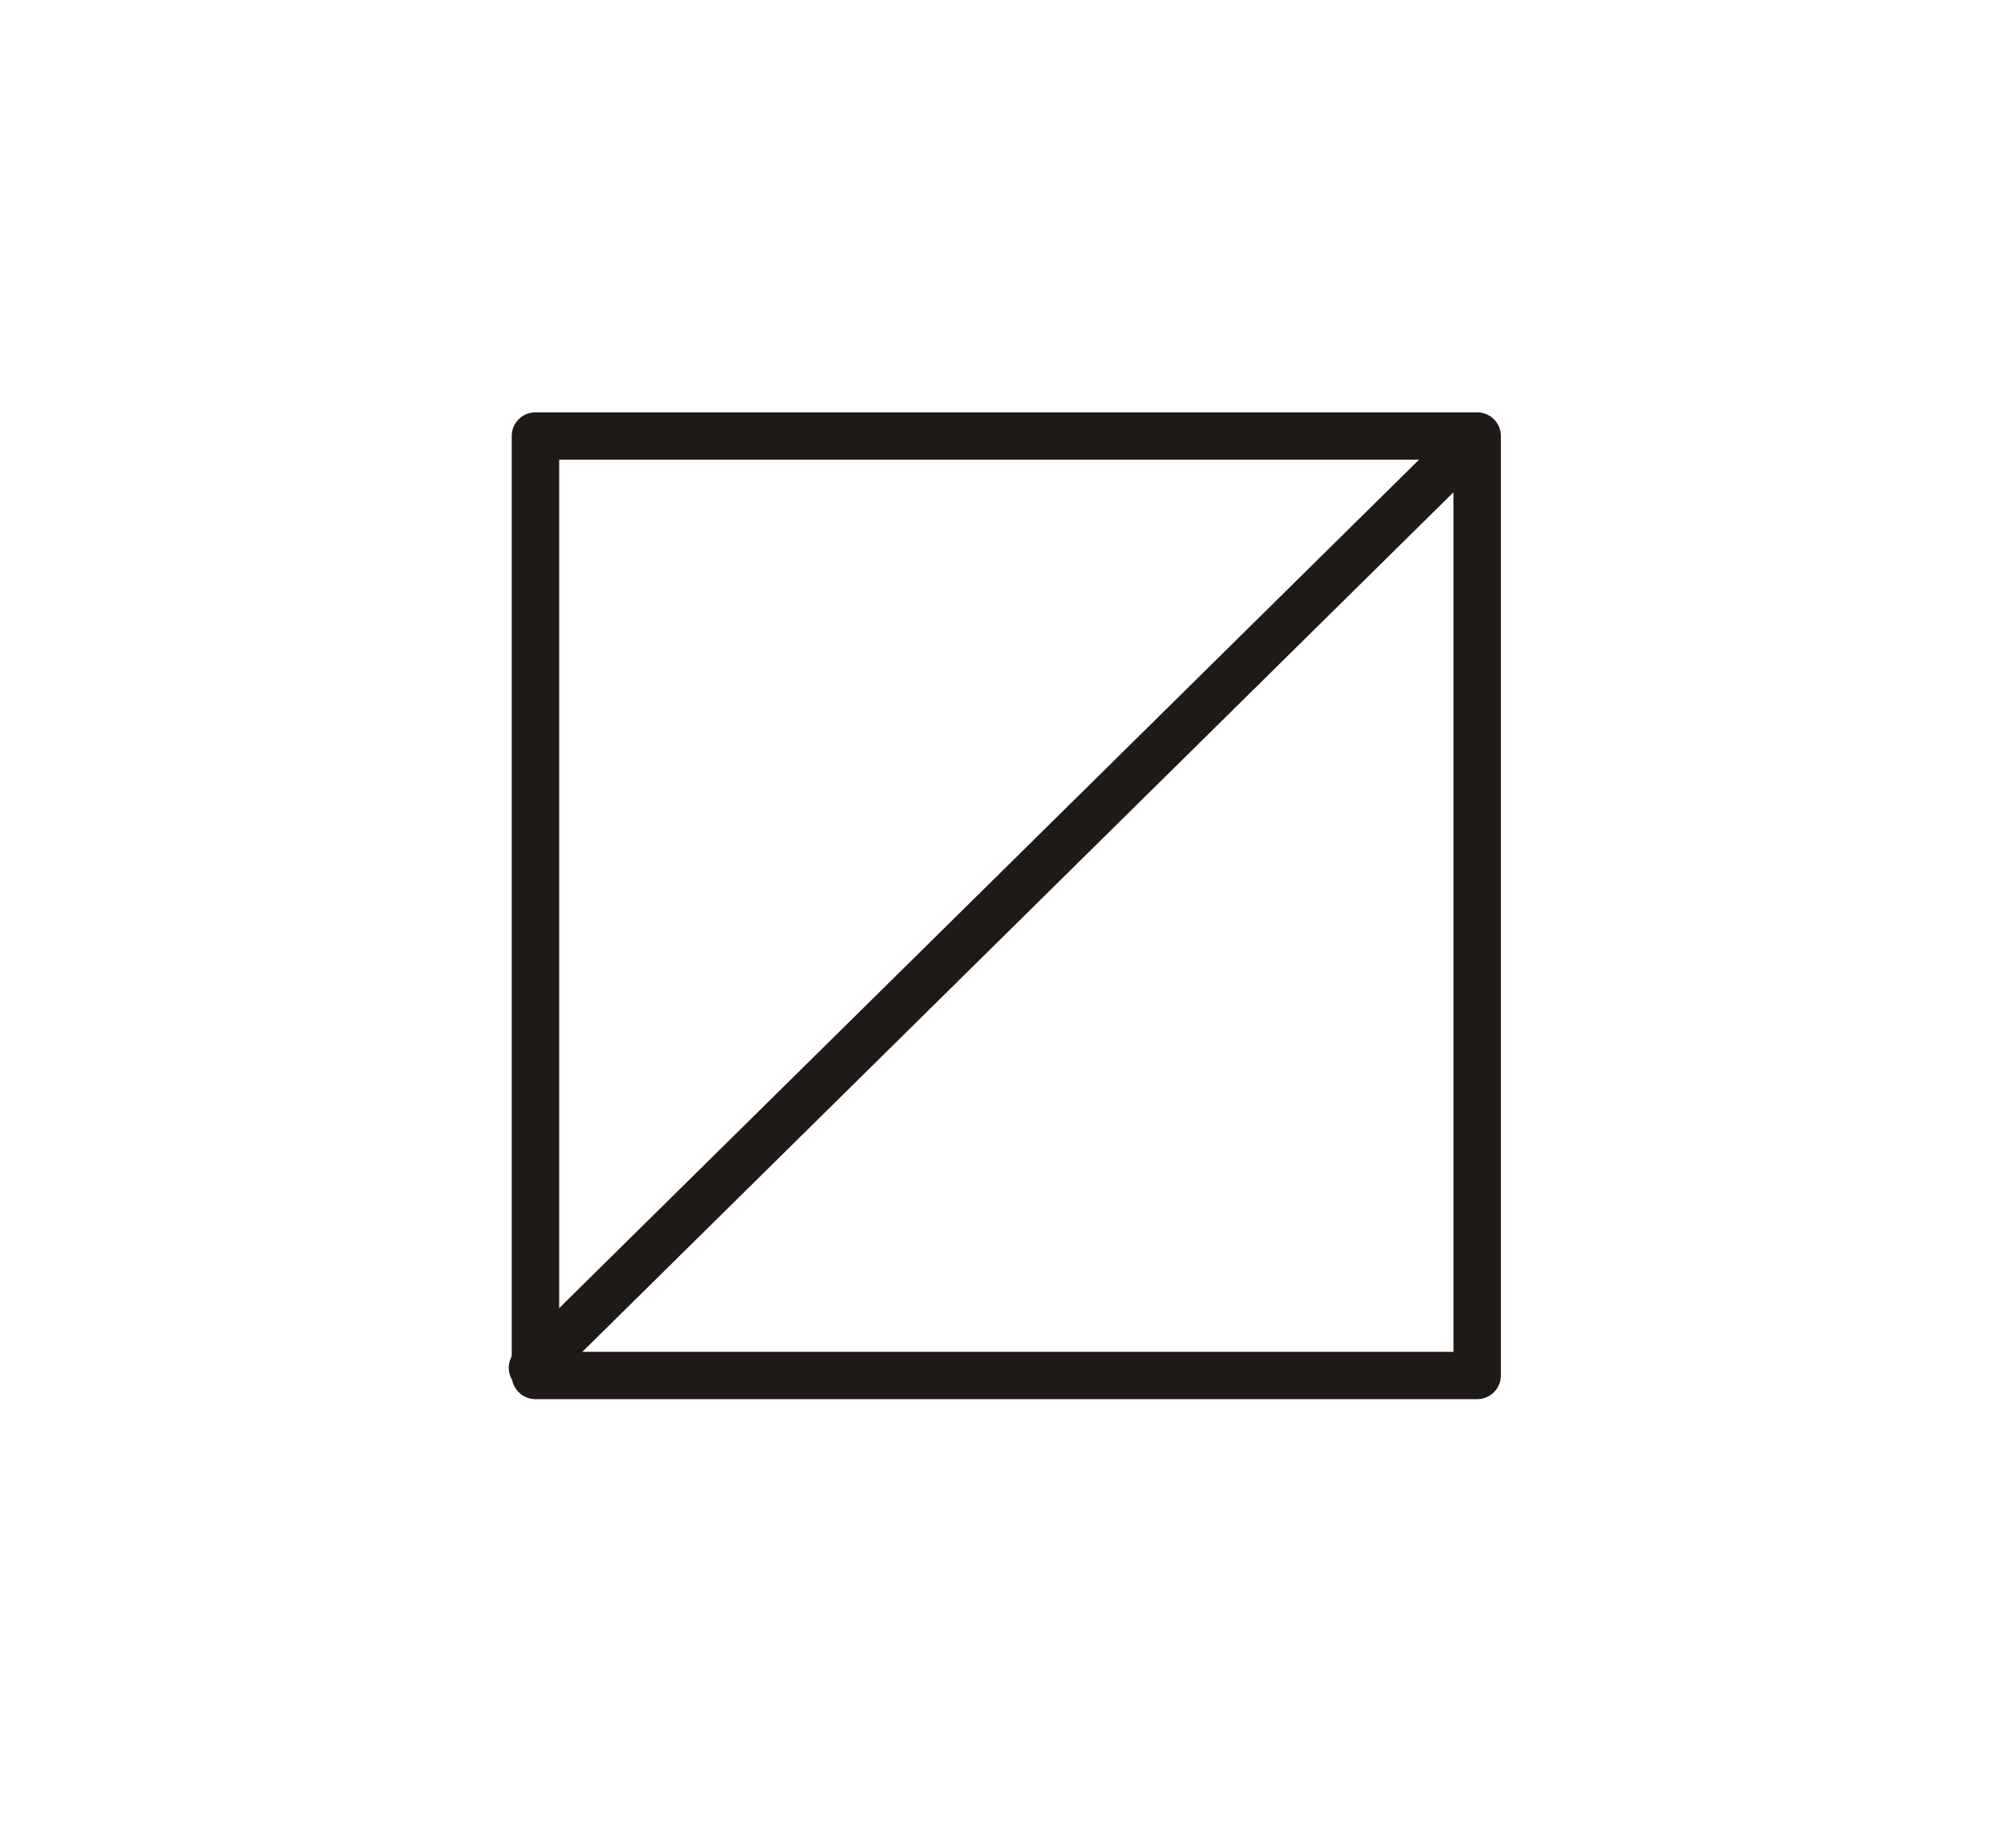 <?xml version="1.0" encoding="UTF-8" standalone="no"?>
<!DOCTYPE svg PUBLIC "-//W3C//DTD SVG 1.0//EN" "http://www.w3.org/TR/2001/REC-SVG-20010904/DTD/svg10.dtd">
<svg xmlns="http://www.w3.org/2000/svg" xmlns:xlink="http://www.w3.org/1999/xlink" fill-rule="evenodd" height="0.271in" preserveAspectRatio="none" stroke-linecap="round" viewBox="0 0 16000 14837" width="0.293in">
<style type="text/css">
.brush0 { fill: rgb(255,255,255); }
.pen0 { stroke: rgb(0,0,0); stroke-width: 1; stroke-linejoin: round; }
.brush1 { fill: none; }
.pen1 { stroke: rgb(31,26,23); stroke-width: 380; stroke-linejoin: round; }
</style>
<g>
<polyline class="pen1" fill="none" points="4288,3500 11829,3500 11829,11042 4288,11042 4288,3500"/>
<polyline class="pen1" fill="none" points="11818,3508 4264,10980"/>
</g>
</svg>
